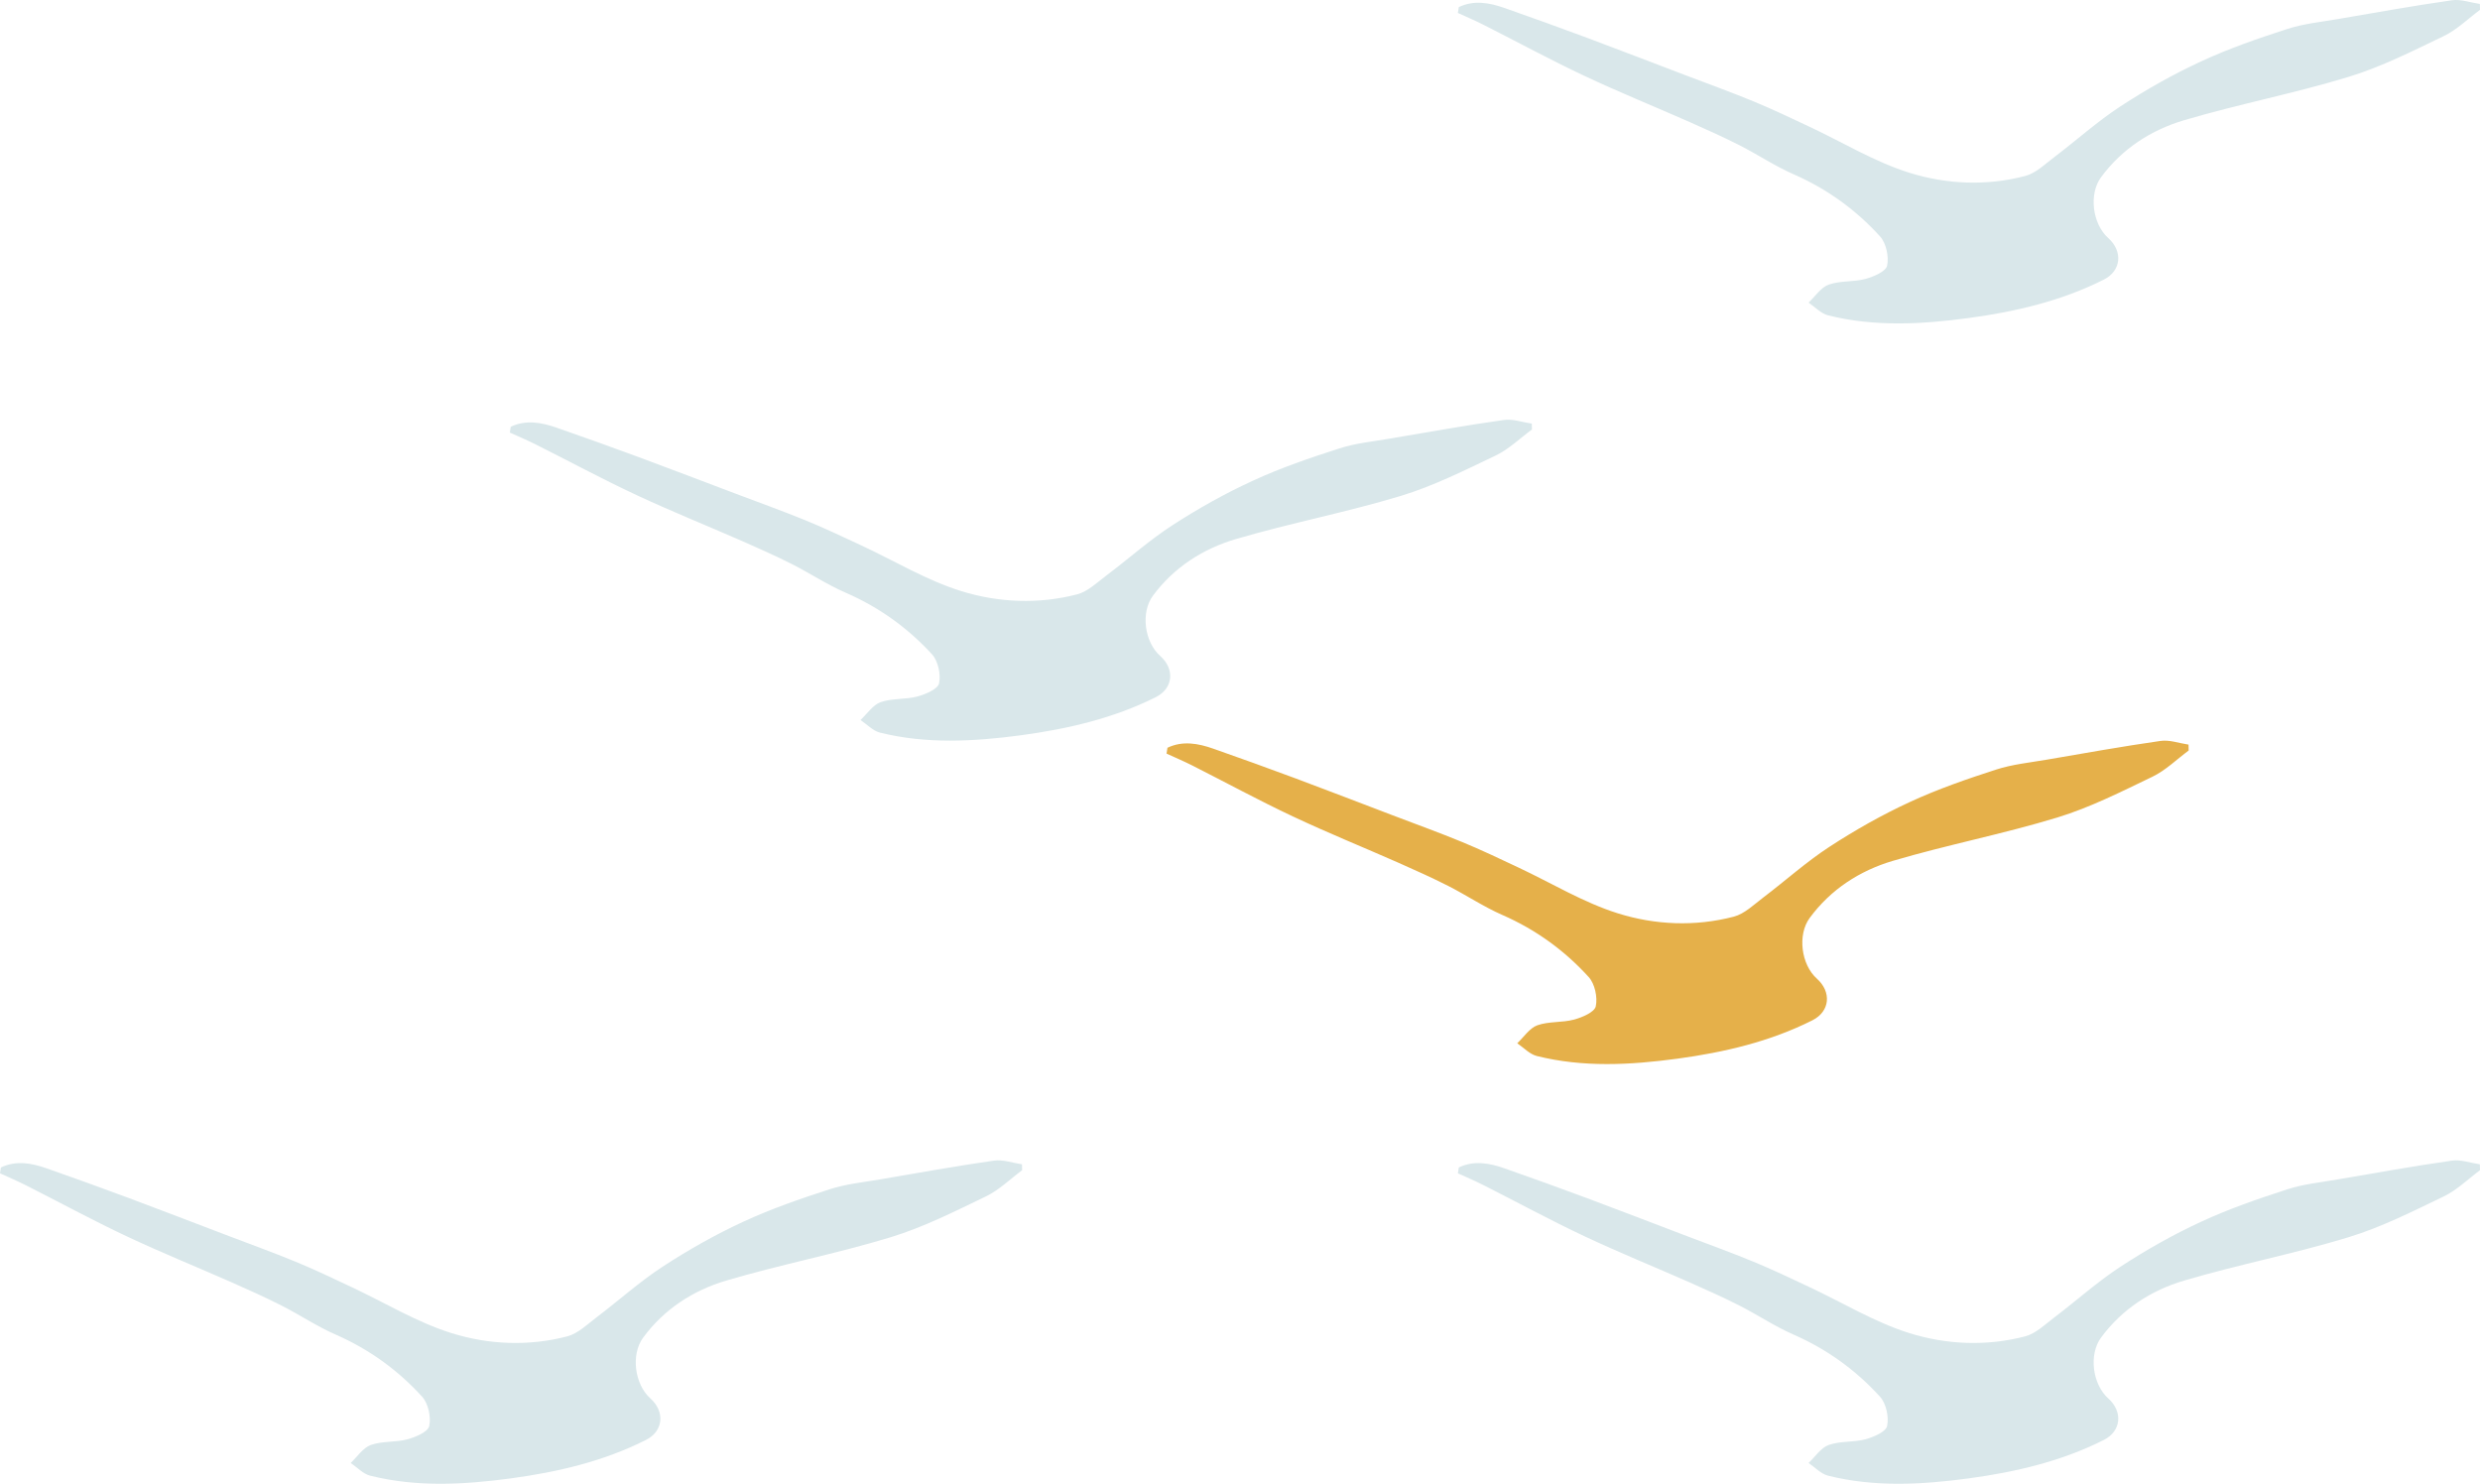 <svg width="2009" height="1202" viewBox="0 0 2009 1202" fill="none" xmlns="http://www.w3.org/2000/svg">
<path d="M0.739 945.76C12.925 939.91 25.481 942.144 37.879 946.505C60.194 954.323 82.404 962.354 104.562 970.598C130.781 980.384 156.895 990.489 183.062 1000.43C201.896 1007.61 220.888 1014.48 239.511 1022.13C254.863 1028.46 269.898 1035.64 284.933 1042.72C311.839 1055.32 337.689 1071.17 365.755 1079.95C395.878 1089.36 428.218 1090.74 459.449 1082.61C468.206 1080.32 475.803 1072.82 483.453 1067.02C501.284 1053.51 518.008 1038.41 536.631 1026.23C557.469 1012.61 579.363 1000.22 601.942 989.798C624.521 979.32 648.209 971.13 671.896 963.471C685.138 959.163 699.329 957.78 713.151 955.387C743.802 950.121 774.4 944.643 805.157 940.229C812.437 939.165 820.298 942.09 827.894 943.207C827.947 944.803 827.947 946.398 828 947.994C818.293 955.174 809.43 964.003 798.773 969.162C773.556 981.288 748.286 994.106 721.645 1002.24C677.699 1015.65 632.329 1024.37 588.278 1037.4C561.584 1045.32 538.055 1060.43 520.962 1083.67C510.991 1097.23 513.998 1121.38 526.871 1132.87C538.846 1143.61 537.475 1159.35 523.231 1166.53C488.781 1183.87 451.747 1192.49 413.763 1197.65C375.726 1202.75 337.636 1204.88 299.916 1195.46C294.165 1194.03 289.312 1188.71 284.089 1185.15C289.47 1180.09 294.06 1172.86 300.391 1170.57C309.676 1167.28 320.543 1168.55 330.198 1165.95C336.792 1164.14 346.71 1159.94 347.713 1155.2C349.295 1147.86 346.921 1136.91 341.962 1131.48C322.337 1109.89 299.019 1093.03 272.061 1081.22C256.92 1074.63 242.993 1065.21 228.221 1057.72C215.032 1051.01 201.474 1044.95 187.916 1038.94C159.48 1026.39 130.57 1014.69 102.451 1001.45C74.86 988.468 48.06 973.895 20.838 960.12C13.98 956.663 6.964 953.685 0 950.494C0.211 948.898 0.475 947.356 0.739 945.76Z" fill="#D9E7EA"/>
<path d="M1181.74 5.76C1193.93 -0.09 1206.48 2.144 1218.88 6.505C1241.19 14.323 1263.4 22.354 1285.56 30.598C1311.78 40.384 1337.9 50.489 1364.06 60.435C1382.9 67.615 1401.89 74.475 1420.51 82.134C1435.86 88.463 1450.9 95.643 1465.93 102.717C1492.84 115.322 1518.69 131.171 1546.75 139.947C1576.88 149.36 1609.22 150.743 1640.45 142.606C1649.21 140.319 1656.8 132.82 1664.45 127.023C1682.28 113.513 1699.01 98.409 1717.63 86.23C1738.47 72.614 1760.36 60.222 1782.94 49.798C1805.52 39.32 1829.21 31.13 1852.9 23.471C1866.14 19.163 1880.33 17.78 1894.15 15.387C1924.8 10.121 1955.4 4.643 1986.16 0.229C1993.44 -0.835 2001.3 2.09 2008.89 3.207C2008.95 4.803 2008.95 6.398 2009 7.994C1999.29 15.174 1990.43 24.003 1979.77 29.162C1954.56 41.288 1929.29 54.106 1902.64 62.243C1858.7 75.646 1813.33 84.368 1769.28 97.398C1742.58 105.323 1719.05 120.428 1701.96 143.67C1691.99 157.232 1695 181.378 1707.87 192.866C1719.85 203.609 1718.47 219.352 1704.23 226.532C1669.78 243.87 1632.75 252.486 1594.76 257.645C1556.73 262.751 1518.64 264.879 1480.92 255.465C1475.17 254.029 1470.31 248.71 1465.09 245.147C1470.47 240.094 1475.06 232.861 1481.39 230.574C1490.68 227.277 1501.54 228.553 1511.2 225.947C1517.79 224.139 1527.71 219.937 1528.71 215.204C1530.3 207.864 1527.92 196.908 1522.96 191.483C1503.34 169.89 1480.02 153.03 1453.06 141.223C1437.92 134.628 1423.99 125.214 1409.22 117.715C1396.03 111.014 1382.47 104.951 1368.92 98.941C1340.48 86.389 1311.57 74.688 1283.45 61.445C1255.86 48.468 1229.06 33.895 1201.84 20.12C1194.98 16.663 1187.96 13.685 1181 10.494C1181.21 8.898 1181.47 7.356 1181.74 5.76Z" fill="#D9E7EA"/>
<path d="M1181.74 945.76C1193.93 939.91 1206.48 942.144 1218.88 946.505C1241.19 954.323 1263.4 962.354 1285.56 970.598C1311.78 980.384 1337.9 990.489 1364.06 1000.43C1382.9 1007.61 1401.89 1014.48 1420.51 1022.13C1435.86 1028.46 1450.9 1035.64 1465.93 1042.72C1492.84 1055.32 1518.69 1071.17 1546.75 1079.95C1576.88 1089.36 1609.22 1090.74 1640.45 1082.61C1649.21 1080.32 1656.8 1072.82 1664.45 1067.02C1682.28 1053.51 1699.01 1038.41 1717.63 1026.23C1738.47 1012.61 1760.36 1000.22 1782.94 989.798C1805.52 979.32 1829.21 971.13 1852.9 963.471C1866.14 959.163 1880.33 957.78 1894.15 955.387C1924.8 950.121 1955.4 944.643 1986.16 940.229C1993.44 939.165 2001.3 942.09 2008.89 943.207C2008.95 944.803 2008.95 946.398 2009 947.994C1999.29 955.174 1990.43 964.003 1979.77 969.162C1954.56 981.288 1929.29 994.106 1902.64 1002.24C1858.7 1015.65 1813.33 1024.37 1769.28 1037.4C1742.58 1045.32 1719.05 1060.43 1701.96 1083.67C1691.99 1097.23 1695 1121.38 1707.87 1132.87C1719.85 1143.61 1718.47 1159.35 1704.23 1166.53C1669.78 1183.87 1632.75 1192.49 1594.76 1197.65C1556.73 1202.75 1518.64 1204.88 1480.92 1195.46C1475.17 1194.03 1470.31 1188.71 1465.09 1185.15C1470.47 1180.09 1475.06 1172.86 1481.39 1170.57C1490.68 1167.28 1501.54 1168.55 1511.2 1165.95C1517.79 1164.14 1527.71 1159.94 1528.71 1155.2C1530.3 1147.86 1527.92 1136.91 1522.96 1131.48C1503.34 1109.89 1480.02 1093.03 1453.06 1081.22C1437.92 1074.63 1423.99 1065.21 1409.22 1057.72C1396.03 1051.01 1382.47 1044.95 1368.92 1038.94C1340.48 1026.39 1311.57 1014.69 1283.45 1001.45C1255.86 988.468 1229.06 973.895 1201.84 960.12C1194.98 956.663 1187.96 953.685 1181 950.494C1181.21 948.898 1181.47 947.356 1181.74 945.76Z" fill="#D9E7EA"/>
<path d="M945.739 605.76C957.925 599.91 970.481 602.144 982.879 606.505C1005.19 614.323 1027.4 622.354 1049.56 630.598C1075.78 640.384 1101.9 650.489 1128.06 660.435C1146.9 667.615 1165.89 674.476 1184.51 682.134C1199.86 688.463 1214.9 695.643 1229.93 702.717C1256.84 715.322 1282.69 731.171 1310.75 739.947C1340.88 749.36 1373.22 750.743 1404.45 742.606C1413.21 740.319 1420.8 732.82 1428.45 727.023C1446.28 713.513 1463.01 698.409 1481.63 686.229C1502.47 672.614 1524.36 660.222 1546.94 649.798C1569.52 639.32 1593.21 631.13 1616.9 623.471C1630.14 619.163 1644.33 617.78 1658.15 615.387C1688.8 610.121 1719.4 604.643 1750.16 600.229C1757.44 599.165 1765.3 602.09 1772.89 603.207C1772.95 604.803 1772.95 606.398 1773 607.994C1763.29 615.174 1754.43 624.003 1743.77 629.162C1718.56 641.288 1693.29 654.106 1666.64 662.243C1622.7 675.646 1577.33 684.368 1533.28 697.398C1506.58 705.323 1483.05 720.428 1465.96 743.67C1455.99 757.232 1459 781.378 1471.87 792.866C1483.85 803.609 1482.47 819.352 1468.23 826.532C1433.78 843.87 1396.75 852.486 1358.76 857.645C1320.73 862.751 1282.64 864.879 1244.92 855.465C1239.17 854.029 1234.31 848.71 1229.09 845.147C1234.47 840.094 1239.06 832.861 1245.39 830.574C1254.68 827.277 1265.54 828.553 1275.2 825.947C1281.79 824.139 1291.71 819.937 1292.71 815.204C1294.3 807.864 1291.92 796.908 1286.96 791.483C1267.34 769.89 1244.02 753.03 1217.06 741.223C1201.92 734.628 1187.99 725.214 1173.22 717.715C1160.03 711.014 1146.47 704.951 1132.92 698.941C1104.48 686.389 1075.57 674.688 1047.45 661.445C1019.86 648.468 993.06 633.895 965.838 620.12C958.98 616.663 951.964 613.685 945 610.494C945.211 608.898 945.475 607.356 945.739 605.76Z" fill="#E5B04A"/>
<path d="M413.739 345.716C425.925 339.911 438.481 342.127 450.879 346.455C473.194 354.214 495.404 362.183 517.562 370.364C543.781 380.076 569.895 390.104 596.062 399.973C614.896 407.099 633.888 413.907 652.511 421.507C667.863 427.788 682.898 434.913 697.933 441.933C724.839 454.441 750.689 470.17 778.755 478.878C808.878 488.22 841.218 489.592 872.449 481.517C881.206 479.248 888.803 471.806 896.453 466.053C914.284 452.647 931.008 437.658 949.631 425.571C970.469 412.06 992.363 399.762 1014.94 389.417C1037.52 379.02 1061.21 370.892 1084.9 363.292C1098.14 359.017 1112.33 357.644 1126.15 355.269C1156.8 350.044 1187.4 344.608 1218.16 340.227C1225.44 339.172 1233.3 342.074 1240.89 343.183C1240.95 344.766 1240.95 346.35 1241 347.933C1231.29 355.058 1222.43 363.82 1211.77 368.939C1186.56 380.973 1161.29 393.693 1134.64 401.768C1090.7 415.068 1045.33 423.724 1001.28 436.655C974.584 444.519 951.055 459.508 933.962 482.573C923.991 496.032 926.998 519.993 939.871 531.394C951.846 542.055 950.475 557.678 936.231 564.803C901.781 582.009 864.747 590.559 826.763 595.679C788.726 600.745 750.636 602.857 712.916 593.515C707.165 592.09 702.312 586.812 697.089 583.276C702.47 578.262 707.06 571.084 713.391 568.814C722.676 565.542 733.543 566.808 743.198 564.222C749.792 562.428 759.71 558.258 760.713 553.561C762.295 546.277 759.921 535.405 754.962 530.021C735.337 508.593 712.019 491.862 685.061 480.145C669.92 473.6 655.993 464.258 641.221 456.817C628.032 450.166 614.474 444.15 600.916 438.185C572.48 425.73 543.57 414.118 515.451 400.976C487.86 388.098 461.06 373.636 433.838 359.967C426.98 356.536 419.964 353.58 413 350.414C413.211 348.83 413.475 347.3 413.739 345.716Z" fill="#D9E7EA"/>
</svg>
